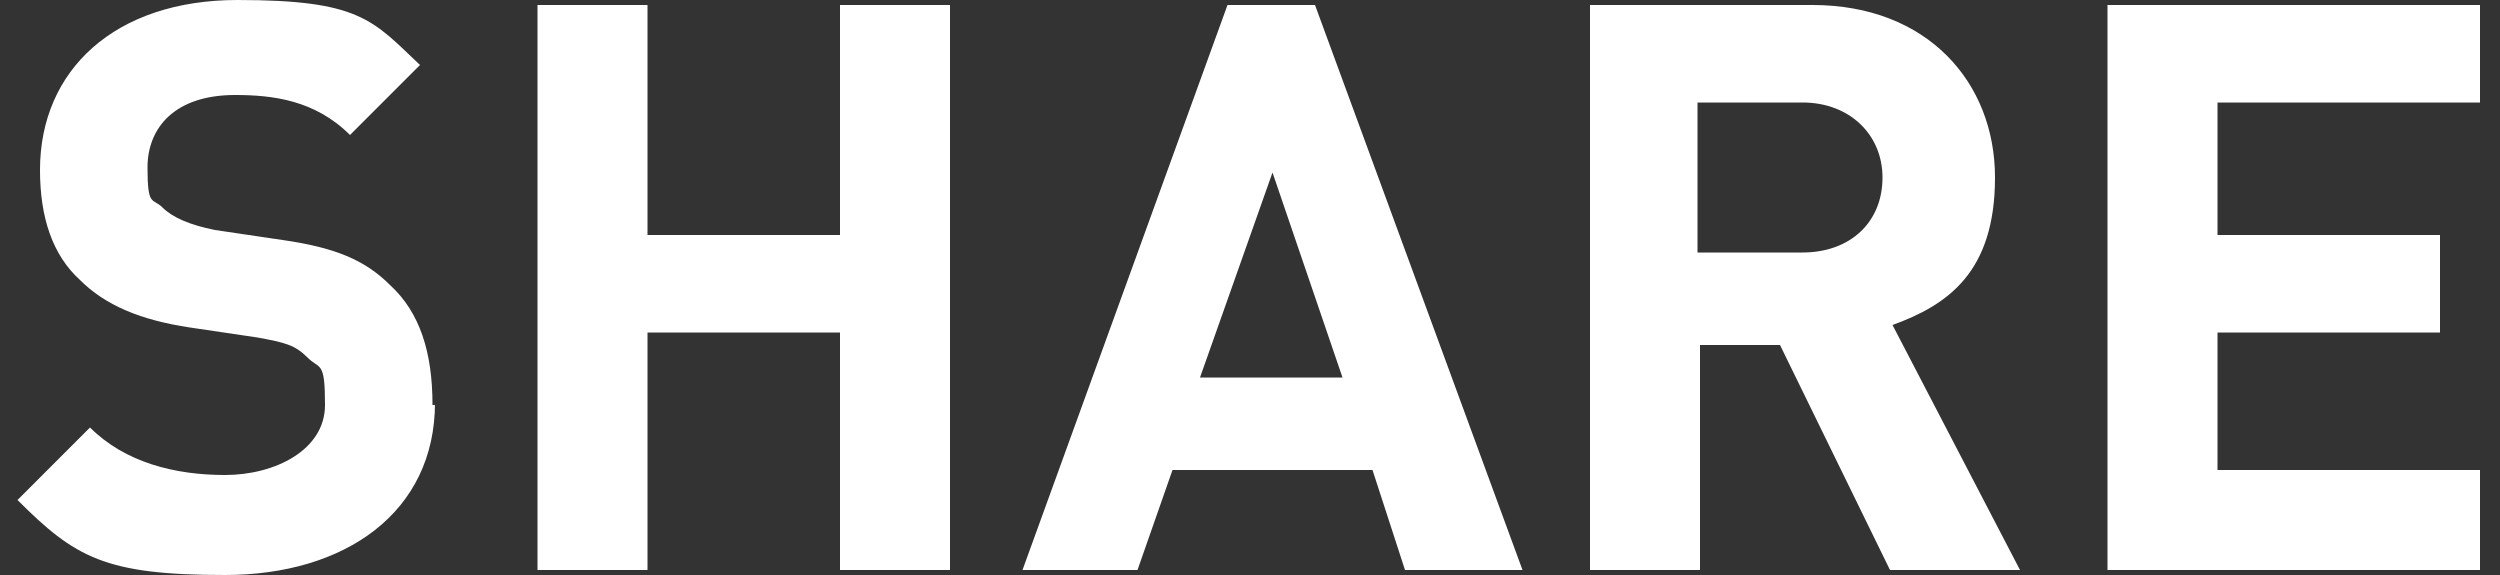 <?xml version="1.0" encoding="UTF-8"?>
<svg id="_レイヤー_1" xmlns="http://www.w3.org/2000/svg" version="1.1" viewBox="0 0 100 23">
  <rect x="0" y="0" width="100" height="23" fill="#333333" stroke="none"/>
  <!-- Generator: Adobe Illustrator 29.3.1, SVG Export Plug-In . SVG Version: 2.1.0 Build 151)  -->
  <defs>
    <style>
      .st0 {
        fill: #fff;
      }
    </style>
  </defs>
  <path class="st0" d="M99.2,22.8h-14.9V.2h14.9v3.9h-10.5v5.3h8.9v3.9h-8.9v5.5h10.5v3.9h0ZM75.3,7.1c0-1.7-1.3-3-3.2-3h-4.2v6h4.2c1.9,0,3.2-1.2,3.2-3ZM80.7,22.8h-5.1l-4.4-9h-3.2v9h-4.4V.2h8.9c4.6,0,7.3,3.1,7.3,6.9s-1.9,5.1-4.1,5.9l5.1,9.8h-.1ZM53.7,15.1l-2.8-8.2-2.9,8.2h5.7ZM60.8,22.8h-4.6l-1.3-4h-8l-1.4,4h-4.6L49.1.2h3.5l8.3,22.6h0ZM38,22.8h-4.4v-9.5h-7.7v9.5h-4.4V.2h4.4v9.2h7.7V.2h4.4s0,22.6,0,22.6ZM17.4,16.1c0,4.4-3.6,6.9-8.4,6.9s-6-.7-8.3-3l2.9-2.9c1.4,1.4,3.4,1.9,5.4,1.9s4-1,4-2.8-.2-1.4-.7-1.9-.9-.6-2-.8l-2.7-.4c-2-.3-3.4-.9-4.4-1.9-1.1-1-1.6-2.5-1.6-4.4,0-4,3-6.8,7.9-6.8s5.4.8,7.3,2.6l-2.8,2.8c-1.4-1.4-3.1-1.6-4.6-1.6-2.4,0-3.5,1.3-3.5,2.9s.2,1.2.6,1.6c.4.4,1.1.7,2.1.9l2.7.4c2.1.3,3.3.8,4.3,1.8,1.2,1.1,1.7,2.7,1.7,4.8h.1Z"/>
</svg>